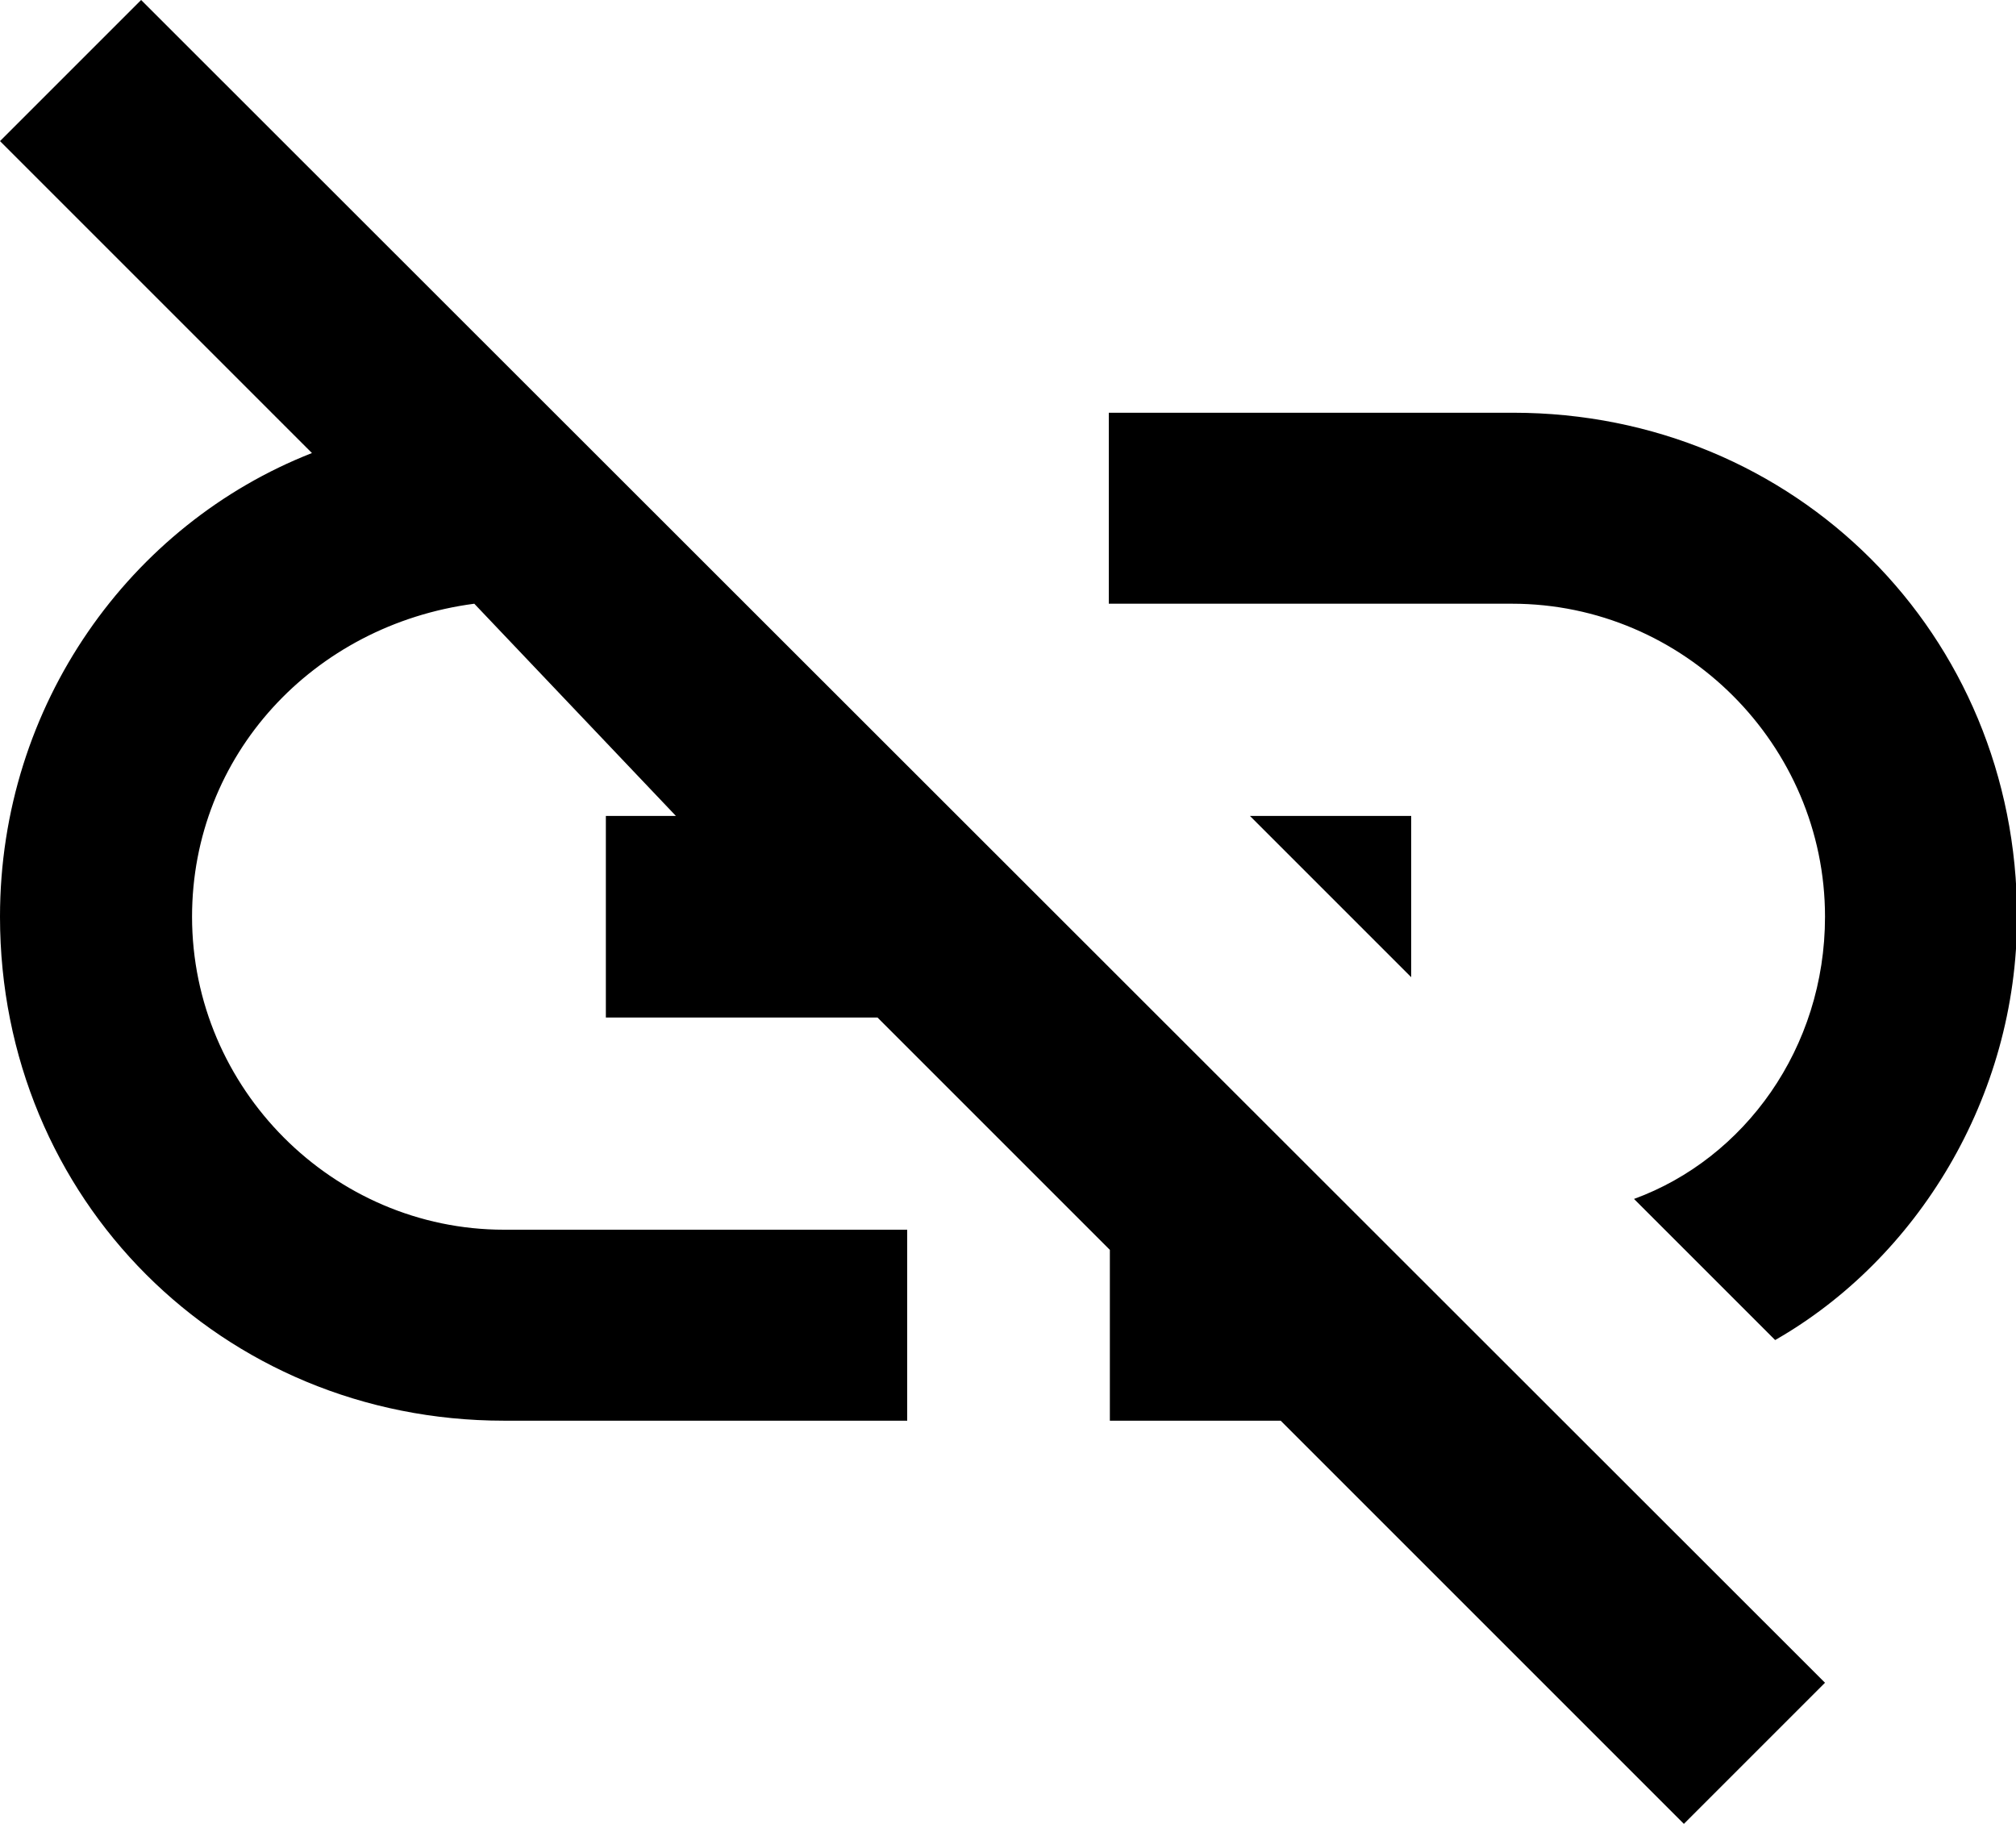 <?xml version="1.0" encoding="UTF-8"?>
<svg id="Layer_1" data-name="Layer 1" xmlns="http://www.w3.org/2000/svg" width="19" height="17.19" viewBox="0 0 19 17.19">
  <defs>
    <style>
      .cls-1 {
        fill: #000;
        stroke-width: 0px;
      }
    </style>
  </defs>
  <path class="cls-1" d="M11.78,7.69l1.52,1.52v-1.52h-1.52ZM14.25,3.89h-3.8v1.8h3.8c1.62,0,2.95,1.33,2.95,2.95,0,1.24-.76,2.28-1.8,2.66l1.33,1.33c1.33-.76,2.28-2.28,2.28-3.99,0-2.66-2.09-4.75-4.75-4.75ZM0,1.33l2.94,2.94c-1.71.67-2.94,2.37-2.94,4.37,0,2.66,2.09,4.75,4.75,4.75h3.8v-1.8h-3.8c-1.61,0-2.94-1.33-2.94-2.95,0-1.52,1.14-2.75,2.66-2.95l1.9,2h-.66v1.9h2.56l2.19,2.19v1.61h1.61l3.8,3.8,1.33-1.33L1.33,0,0,1.33Z"/>
</svg>